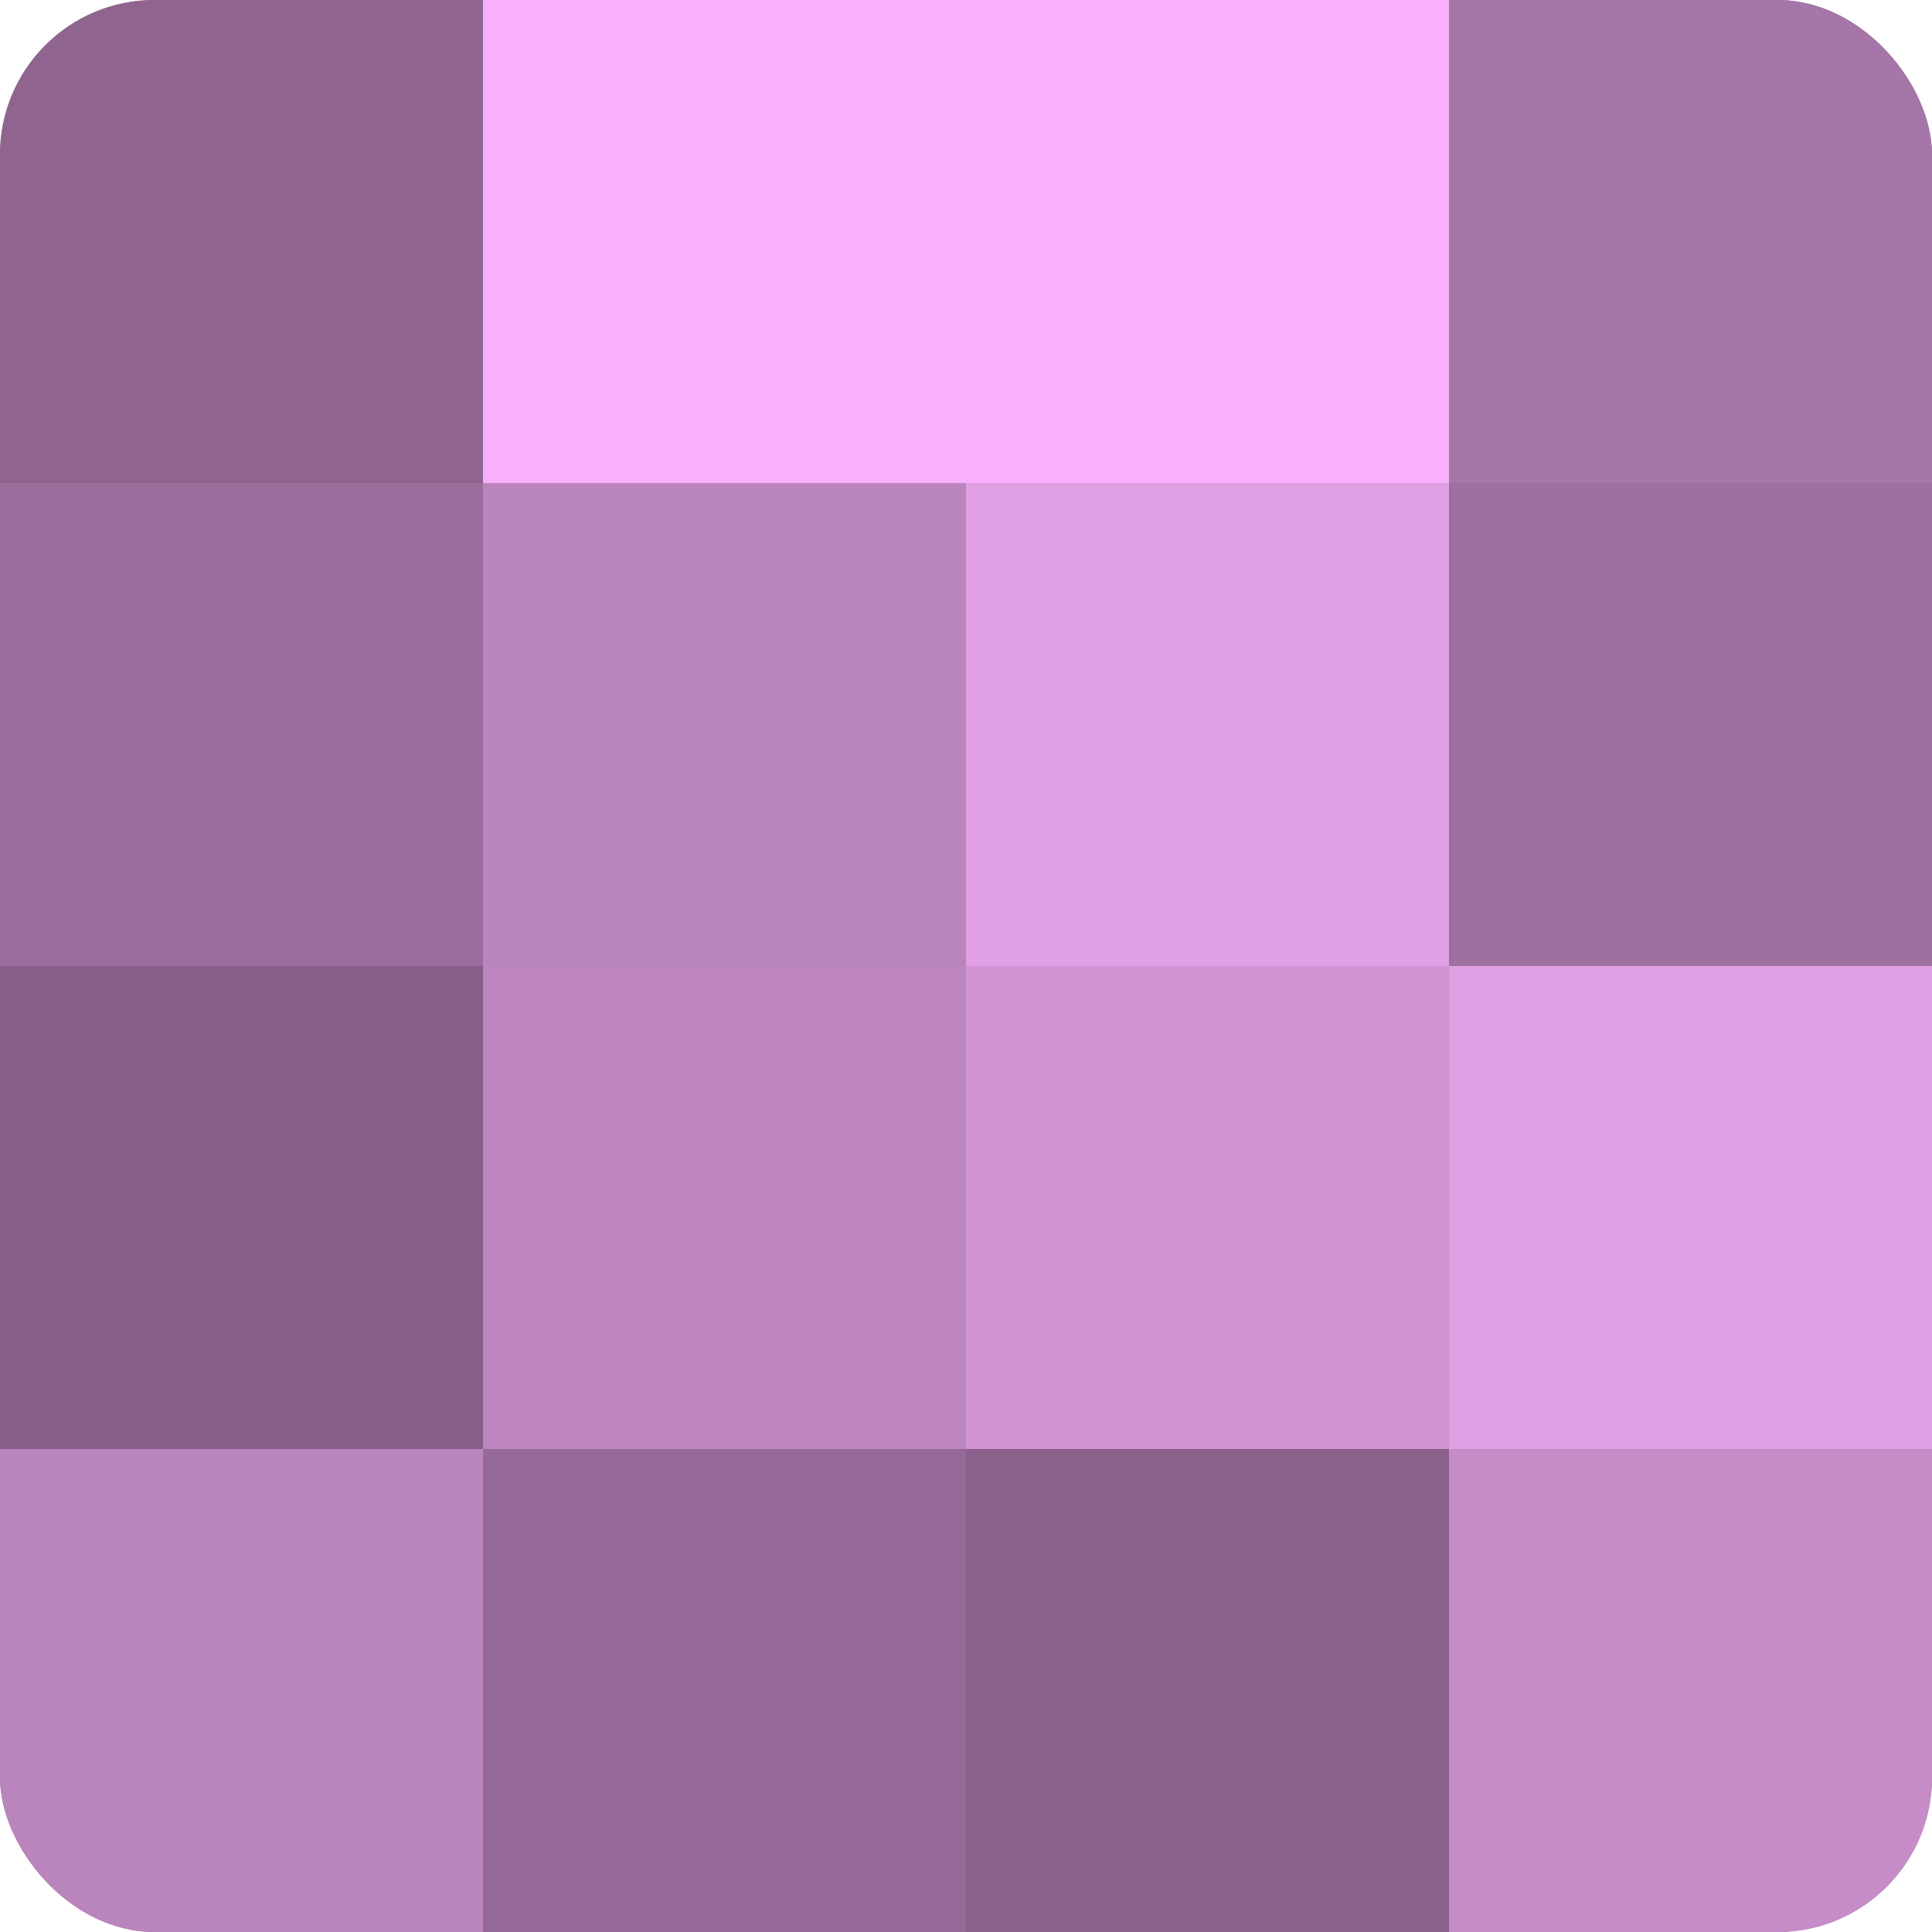 <?xml version="1.0" encoding="UTF-8"?>
<svg xmlns="http://www.w3.org/2000/svg" width="80" height="80" viewBox="0 0 100 100" preserveAspectRatio="xMidYMid meet"><defs><clipPath id="c" width="100" height="100"><rect width="100" height="100" rx="8" ry="8"/></clipPath></defs><g clip-path="url(#c)"><rect width="100" height="100" fill="#9e70a0"/><rect width="25" height="25" fill="#8f6590"/><rect y="25" width="25" height="25" fill="#9a6d9c"/><rect y="50" width="25" height="25" fill="#875f88"/><rect y="75" width="25" height="25" fill="#ba84bc"/><rect x="25" width="25" height="25" fill="#f9b0fc"/><rect x="25" y="25" width="25" height="25" fill="#ba84bc"/><rect x="25" y="50" width="25" height="25" fill="#be86c0"/><rect x="25" y="75" width="25" height="25" fill="#966a98"/><rect x="50" width="25" height="25" fill="#f9b0fc"/><rect x="50" y="25" width="25" height="25" fill="#e19fe4"/><rect x="50" y="50" width="25" height="25" fill="#d294d4"/><rect x="50" y="75" width="25" height="25" fill="#8b628c"/><rect x="75" width="25" height="25" fill="#a676a8"/><rect x="75" y="25" width="25" height="25" fill="#9e70a0"/><rect x="75" y="50" width="25" height="25" fill="#e19fe4"/><rect x="75" y="75" width="25" height="25" fill="#c68cc8"/></g></svg>
